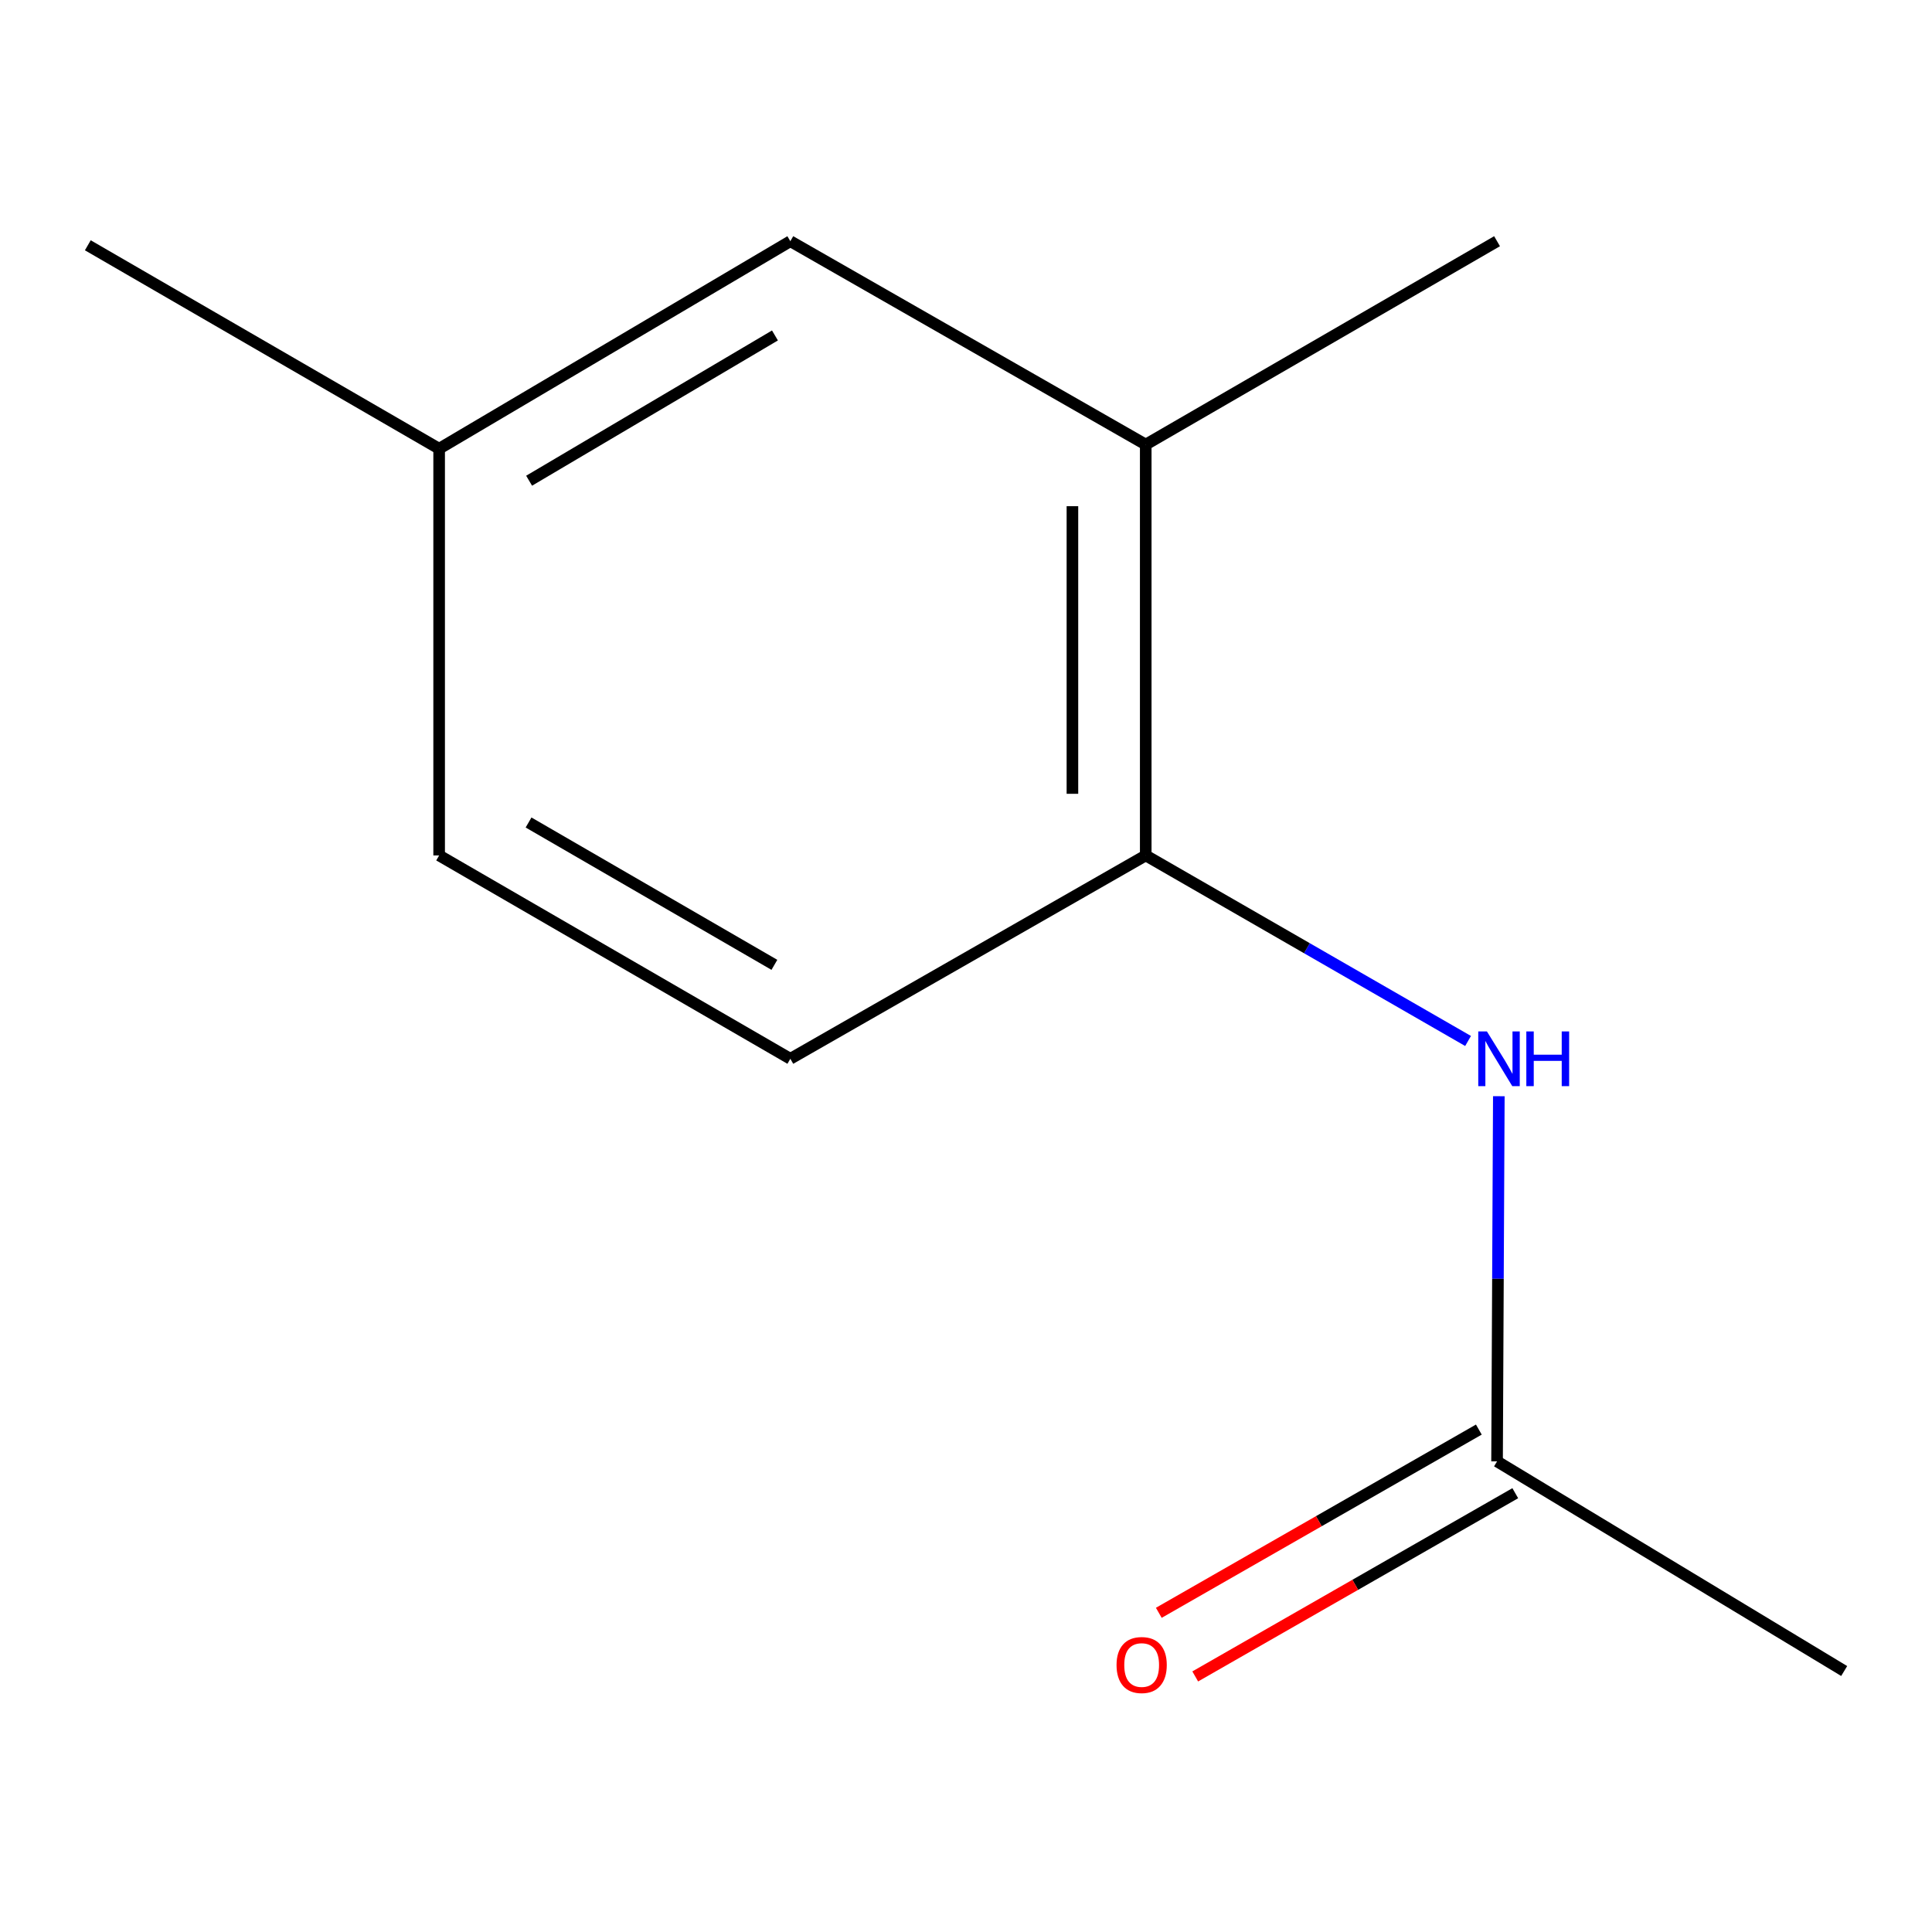 <?xml version='1.0' encoding='iso-8859-1'?>
<svg version='1.1' baseProfile='full'
              xmlns='http://www.w3.org/2000/svg'
                      xmlns:rdkit='http://www.rdkit.org/xml'
                      xmlns:xlink='http://www.w3.org/1999/xlink'
                  xml:space='preserve'
width='1000px' height='1000px' viewBox='0 0 1000 1000'>
<!-- END OF HEADER -->
<rect style='opacity:1.0;fill:#FFFFFF;stroke:none' width='1000' height='1000' x='0' y='0'> </rect>
<path class='bond-0' d='M 759.871,538.809 L 676.45,490.79' style='fill:none;fill-rule:evenodd;stroke:#0000FF;stroke-width:6px;stroke-linecap:butt;stroke-linejoin:miter;stroke-opacity:1' />
<path class='bond-0' d='M 676.45,490.79 L 593.03,442.771' style='fill:none;fill-rule:evenodd;stroke:#000000;stroke-width:6px;stroke-linecap:butt;stroke-linejoin:miter;stroke-opacity:1' />
<path class='bond-1' d='M 775.791,567.397 L 775.332,661.904' style='fill:none;fill-rule:evenodd;stroke:#0000FF;stroke-width:6px;stroke-linecap:butt;stroke-linejoin:miter;stroke-opacity:1' />
<path class='bond-1' d='M 775.332,661.904 L 774.873,756.412' style='fill:none;fill-rule:evenodd;stroke:#000000;stroke-width:6px;stroke-linecap:butt;stroke-linejoin:miter;stroke-opacity:1' />
<path class='bond-2' d='M 593.03,442.771 L 593.03,230.107' style='fill:none;fill-rule:evenodd;stroke:#000000;stroke-width:6px;stroke-linecap:butt;stroke-linejoin:miter;stroke-opacity:1' />
<path class='bond-2' d='M 555.084,410.871 L 555.084,262.006' style='fill:none;fill-rule:evenodd;stroke:#000000;stroke-width:6px;stroke-linecap:butt;stroke-linejoin:miter;stroke-opacity:1' />
<path class='bond-5' d='M 593.03,442.771 L 409.078,548.027' style='fill:none;fill-rule:evenodd;stroke:#000000;stroke-width:6px;stroke-linecap:butt;stroke-linejoin:miter;stroke-opacity:1' />
<path class='bond-4' d='M 765.446,739.947 L 682.62,787.368' style='fill:none;fill-rule:evenodd;stroke:#000000;stroke-width:6px;stroke-linecap:butt;stroke-linejoin:miter;stroke-opacity:1' />
<path class='bond-4' d='M 682.62,787.368 L 599.794,834.789' style='fill:none;fill-rule:evenodd;stroke:#FF0000;stroke-width:6px;stroke-linecap:butt;stroke-linejoin:miter;stroke-opacity:1' />
<path class='bond-4' d='M 784.3,772.877 L 701.474,820.298' style='fill:none;fill-rule:evenodd;stroke:#000000;stroke-width:6px;stroke-linecap:butt;stroke-linejoin:miter;stroke-opacity:1' />
<path class='bond-4' d='M 701.474,820.298 L 618.648,867.72' style='fill:none;fill-rule:evenodd;stroke:#FF0000;stroke-width:6px;stroke-linecap:butt;stroke-linejoin:miter;stroke-opacity:1' />
<path class='bond-9' d='M 774.873,756.412 L 954.545,864.915' style='fill:none;fill-rule:evenodd;stroke:#000000;stroke-width:6px;stroke-linecap:butt;stroke-linejoin:miter;stroke-opacity:1' />
<path class='bond-3' d='M 593.03,230.107 L 409.078,124.85' style='fill:none;fill-rule:evenodd;stroke:#000000;stroke-width:6px;stroke-linecap:butt;stroke-linejoin:miter;stroke-opacity:1' />
<path class='bond-8' d='M 593.03,230.107 L 774.873,124.85' style='fill:none;fill-rule:evenodd;stroke:#000000;stroke-width:6px;stroke-linecap:butt;stroke-linejoin:miter;stroke-opacity:1' />
<path class='bond-11' d='M 409.078,124.85 L 227.298,232.257' style='fill:none;fill-rule:evenodd;stroke:#000000;stroke-width:6px;stroke-linecap:butt;stroke-linejoin:miter;stroke-opacity:1' />
<path class='bond-11' d='M 401.114,173.63 L 273.868,248.815' style='fill:none;fill-rule:evenodd;stroke:#000000;stroke-width:6px;stroke-linecap:butt;stroke-linejoin:miter;stroke-opacity:1' />
<path class='bond-7' d='M 409.078,548.027 L 227.298,442.771' style='fill:none;fill-rule:evenodd;stroke:#000000;stroke-width:6px;stroke-linecap:butt;stroke-linejoin:miter;stroke-opacity:1' />
<path class='bond-7' d='M 400.825,499.401 L 273.579,425.721' style='fill:none;fill-rule:evenodd;stroke:#000000;stroke-width:6px;stroke-linecap:butt;stroke-linejoin:miter;stroke-opacity:1' />
<path class='bond-6' d='M 227.298,232.257 L 227.298,442.771' style='fill:none;fill-rule:evenodd;stroke:#000000;stroke-width:6px;stroke-linecap:butt;stroke-linejoin:miter;stroke-opacity:1' />
<path class='bond-10' d='M 227.298,232.257 L 45.455,126.958' style='fill:none;fill-rule:evenodd;stroke:#000000;stroke-width:6px;stroke-linecap:butt;stroke-linejoin:miter;stroke-opacity:1' />
<path  class='atom-0' d='M 769.625 533.867
L 778.905 548.867
Q 779.825 550.347, 781.305 553.027
Q 782.785 555.707, 782.865 555.867
L 782.865 533.867
L 786.625 533.867
L 786.625 562.187
L 782.745 562.187
L 772.785 545.787
Q 771.625 543.867, 770.385 541.667
Q 769.185 539.467, 768.825 538.787
L 768.825 562.187
L 765.145 562.187
L 765.145 533.867
L 769.625 533.867
' fill='#0000FF'/>
<path  class='atom-0' d='M 790.025 533.867
L 793.865 533.867
L 793.865 545.907
L 808.345 545.907
L 808.345 533.867
L 812.185 533.867
L 812.185 562.187
L 808.345 562.187
L 808.345 549.107
L 793.865 549.107
L 793.865 562.187
L 790.025 562.187
L 790.025 533.867
' fill='#0000FF'/>
<path  class='atom-5' d='M 577.922 861.812
Q 577.922 855.012, 581.282 851.212
Q 584.642 847.412, 590.922 847.412
Q 597.202 847.412, 600.562 851.212
Q 603.922 855.012, 603.922 861.812
Q 603.922 868.692, 600.522 872.612
Q 597.122 876.492, 590.922 876.492
Q 584.682 876.492, 581.282 872.612
Q 577.922 868.732, 577.922 861.812
M 590.922 873.292
Q 595.242 873.292, 597.562 870.412
Q 599.922 867.492, 599.922 861.812
Q 599.922 856.252, 597.562 853.452
Q 595.242 850.612, 590.922 850.612
Q 586.602 850.612, 584.242 853.412
Q 581.922 856.212, 581.922 861.812
Q 581.922 867.532, 584.242 870.412
Q 586.602 873.292, 590.922 873.292
' fill='#FF0000'/>
</svg>
